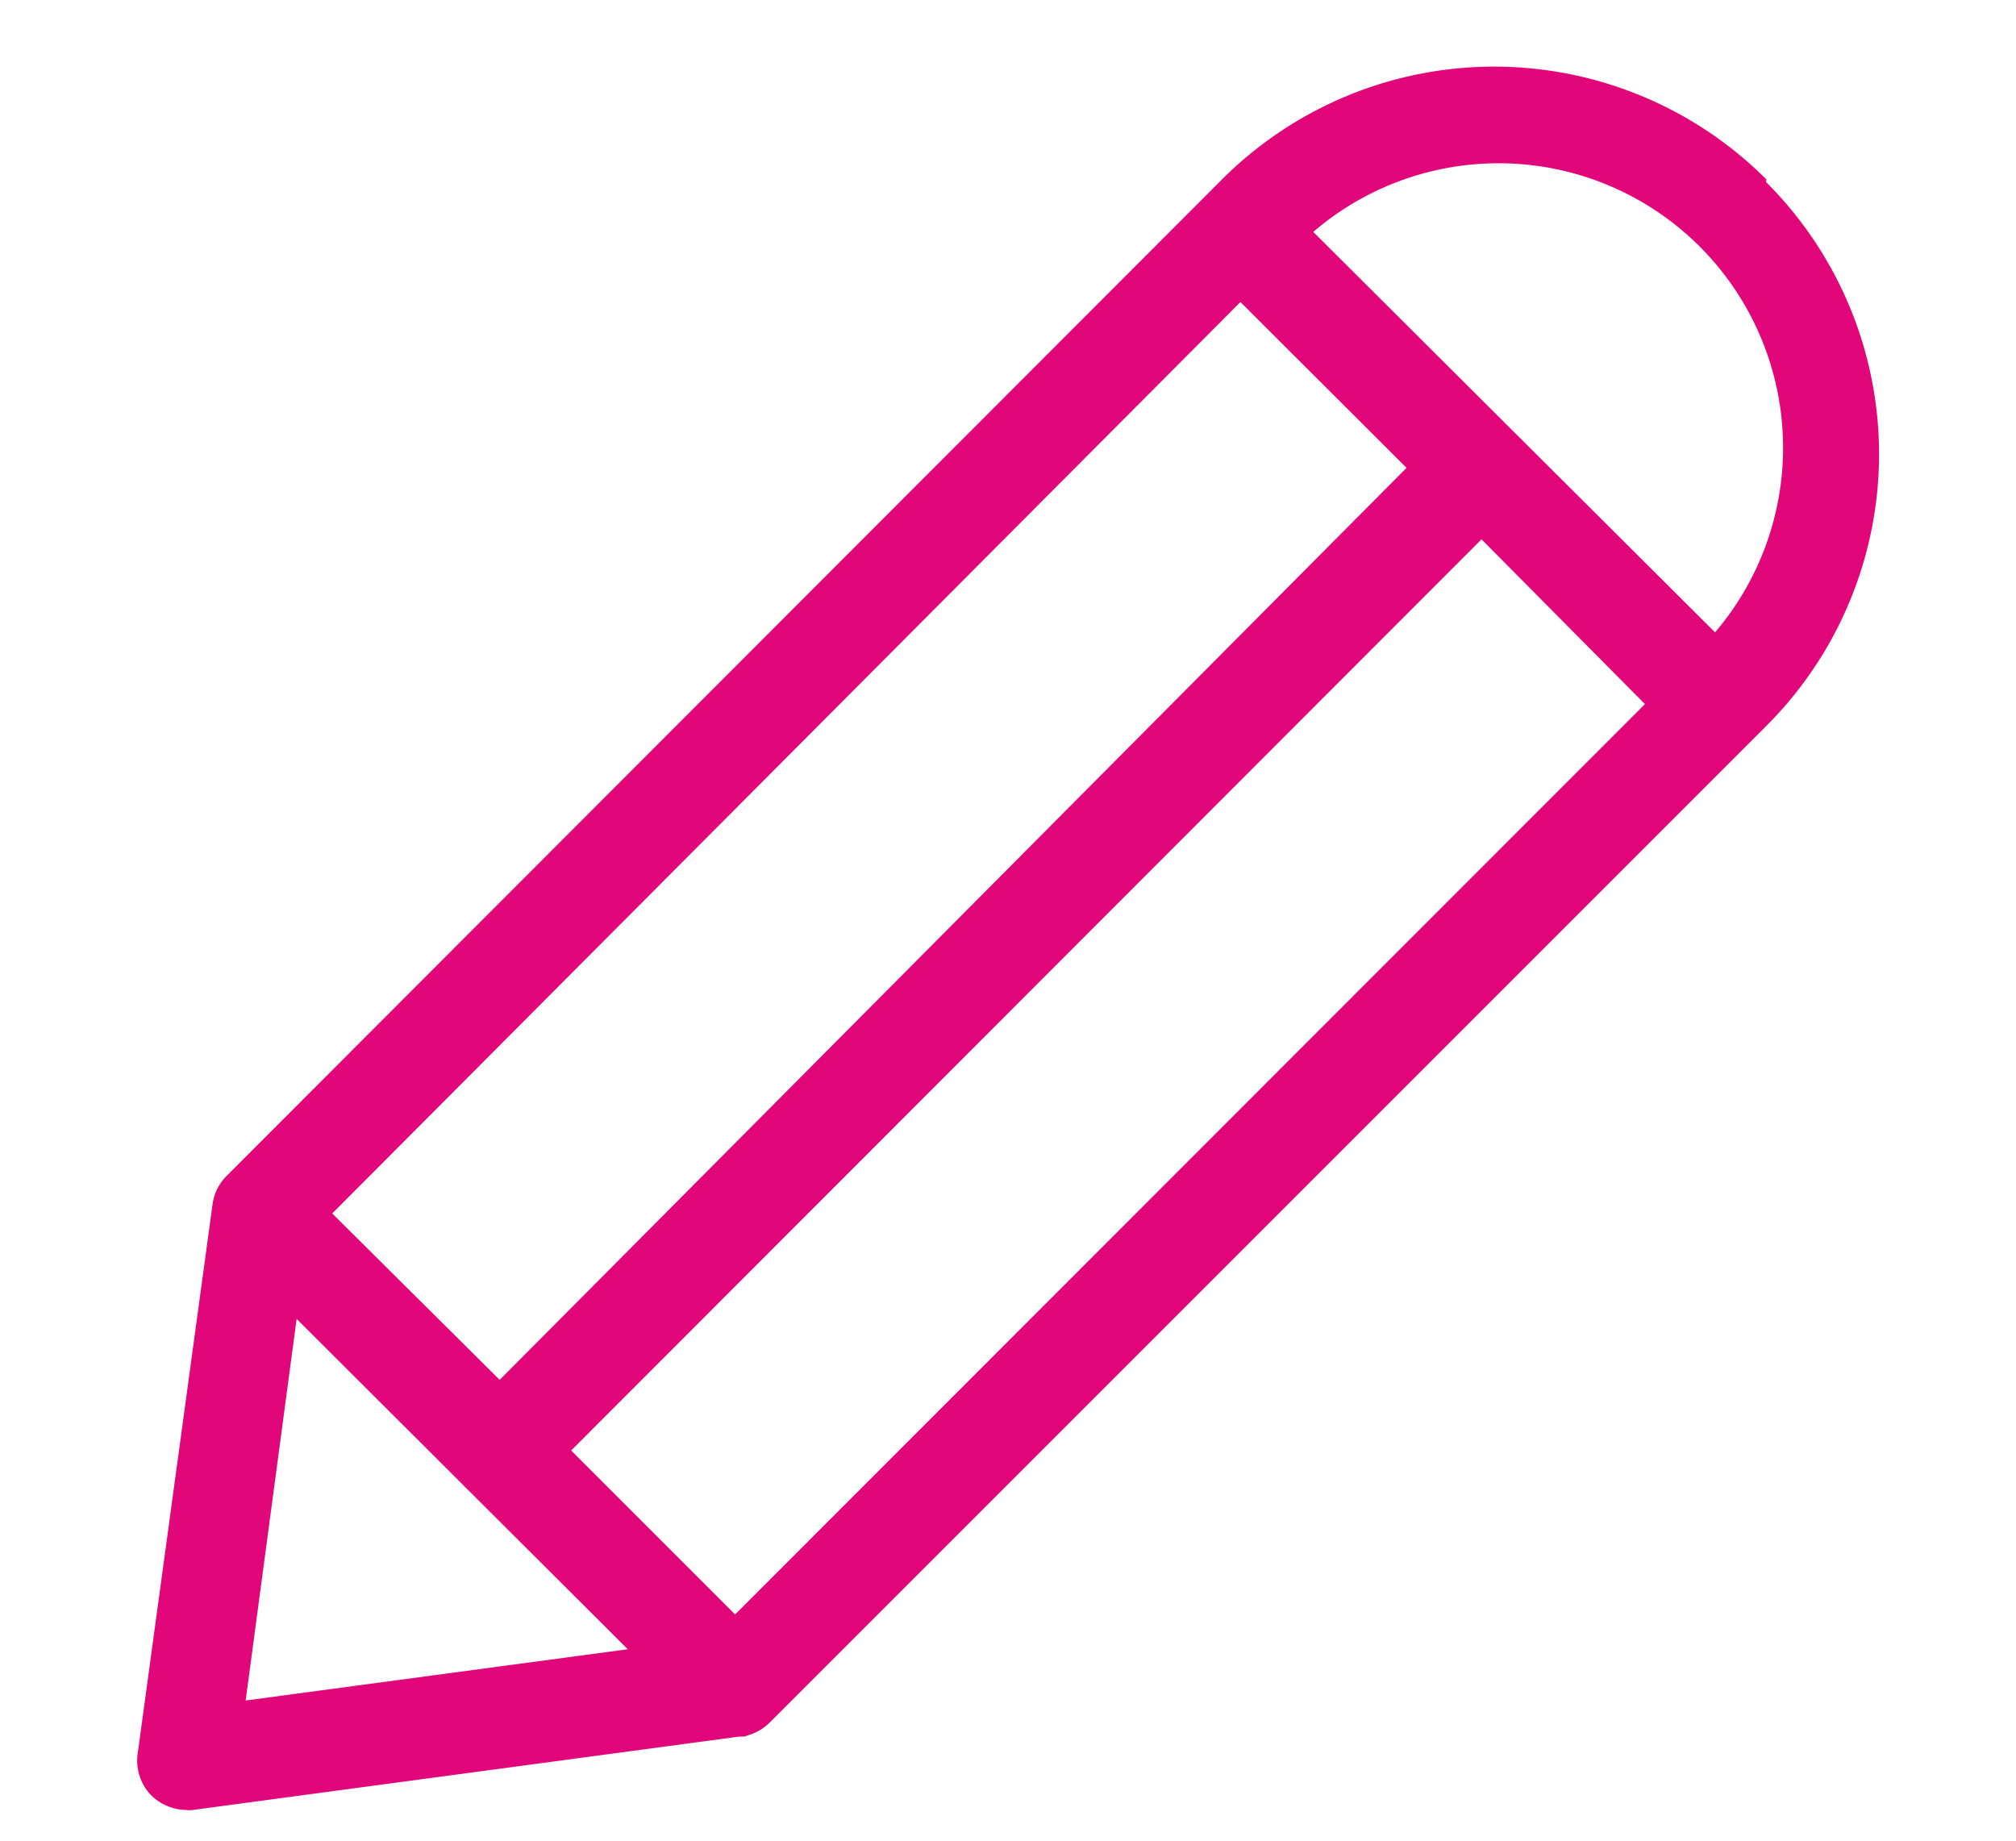 <svg id="Layer_1" data-name="Layer 1" xmlns="http://www.w3.org/2000/svg" width="74.76" height="68.26" viewBox="0 0 74.76 68.26"><defs><style>.cls-1{fill:#e1067a;}</style></defs><path class="cls-1" d="M63.6,23.45,48.7,8.6A10.55,10.55,0,0,1,63.6,23.45ZM27.26,59.87l-6.08-6.08L54.94,20,61,26.11ZM11,48.91,23.28,61.16,9.11,63.06ZM46,11.2l6.16,6.15L18.53,51.17,12.32,45Zm19.5-4.55a14.27,14.27,0,0,0-20.18,0L8.41,43.6a1.85,1.85,0,0,0-.52,1L5.11,65a1.85,1.85,0,0,0,.48,1.56,1.91,1.91,0,0,0,1.31.56,1,1,0,0,0,.25,0L27.4,64.4h.2l.23-.08a1.81,1.81,0,0,0,.71-.44L65.49,26.93a14.24,14.24,0,0,0,0-20.18Z"/></svg>